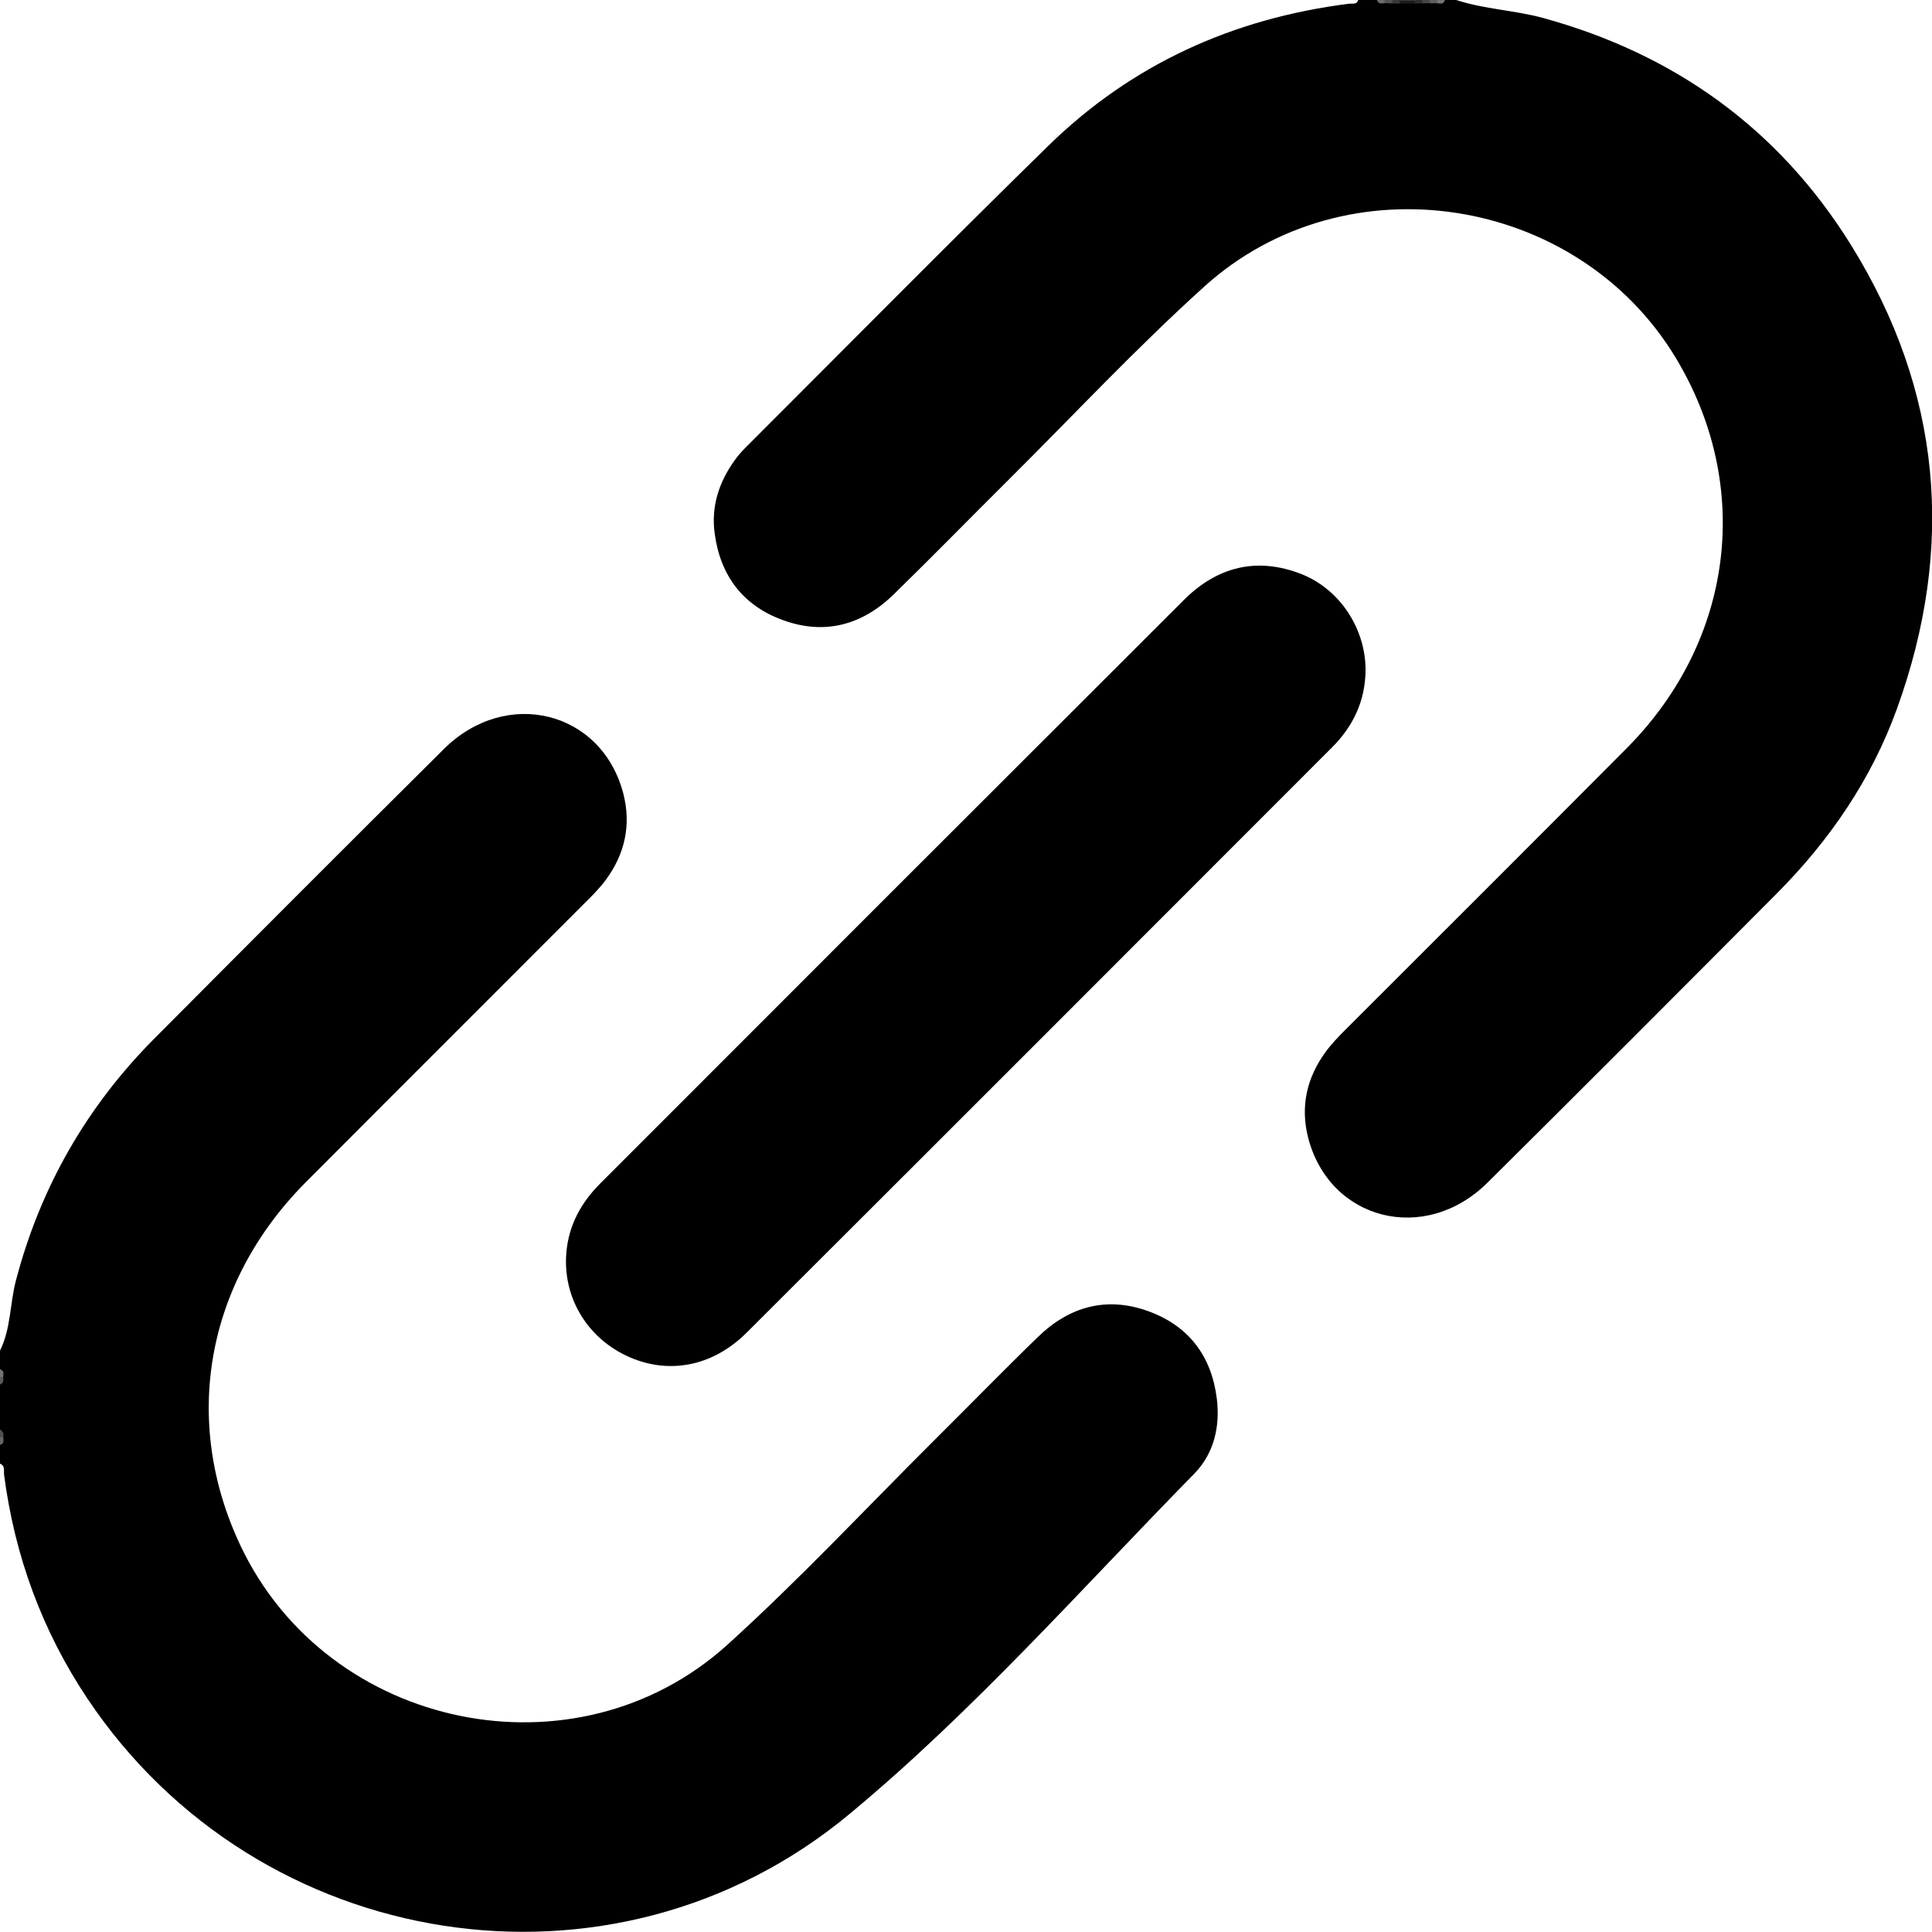 <svg width="16" height="16" viewBox="0 0 16 16" fill="none" xmlns="http://www.w3.org/2000/svg">
<g clip-path="url(#clip0_49_587)">
<path d="M-0 11.185C0.091 11.003 0.081 10.797 0.132 10.604C0.335 9.831 0.718 9.164 1.28 8.599C2.077 7.798 2.875 6.998 3.677 6.202C4.196 5.688 4.987 5.888 5.163 6.576C5.228 6.833 5.175 7.071 5.019 7.284C4.97 7.351 4.911 7.411 4.852 7.469C4.08 8.243 3.305 9.015 2.533 9.79C1.704 10.623 1.501 11.766 1.993 12.803C2.716 14.328 4.767 14.755 6.022 13.623C6.612 13.089 7.158 12.505 7.722 11.943C8.014 11.653 8.301 11.358 8.596 11.072C8.856 10.819 9.167 10.733 9.513 10.86C9.846 10.982 10.033 11.231 10.077 11.582C10.106 11.814 10.053 12.039 9.89 12.205C8.953 13.16 8.063 14.17 7.035 15.023C5.076 16.651 2.135 16.18 0.724 14.067C0.349 13.506 0.122 12.886 0.034 12.215C0.029 12.182 0.046 12.139 -0.001 12.121V11.965C0.019 11.948 0.014 11.925 0.015 11.902C0.015 11.88 0.018 11.857 -0.001 11.839V11.465C0.019 11.447 0.014 11.424 0.015 11.402C0.015 11.38 0.018 11.356 -0.001 11.339V11.183L-0 11.185Z" fill="black"/>
<path d="M12.06 -2.09307e-05C12.294 0.077 12.542 0.084 12.78 0.149C13.872 0.449 14.732 1.069 15.328 2.027C16.081 3.239 16.194 4.53 15.71 5.869C15.498 6.455 15.152 6.96 14.715 7.399C13.918 8.2 13.12 9 12.318 9.795C11.799 10.309 11.009 10.107 10.833 9.42C10.768 9.163 10.822 8.925 10.978 8.712C11.027 8.645 11.085 8.585 11.144 8.526C11.921 7.749 12.699 6.974 13.473 6.195C14.36 5.302 14.518 4.023 13.877 2.962C13.062 1.613 11.151 1.312 9.977 2.37C9.414 2.878 8.893 3.436 8.355 3.971C8.037 4.287 7.724 4.607 7.404 4.92C7.144 5.174 6.834 5.262 6.488 5.137C6.155 5.018 5.966 4.769 5.919 4.42C5.888 4.199 5.952 3.998 6.08 3.818C6.107 3.779 6.138 3.743 6.171 3.71C7.007 2.875 7.837 2.034 8.681 1.208C9.373 0.531 10.213 0.152 11.171 0.031C11.198 0.027 11.236 0.042 11.248 -0.001H11.404C11.425 0.021 11.453 0.013 11.479 0.014C11.499 0.014 11.519 0.014 11.539 0.014C11.56 0.014 11.581 0.014 11.602 0.014C11.637 0.014 11.673 0.014 11.708 0.014C11.729 0.014 11.75 0.014 11.771 0.014C11.792 0.014 11.812 0.014 11.833 0.014C11.853 0.014 11.874 0.014 11.893 0.014C11.918 0.012 11.946 0.021 11.967 -0.001H12.061L12.06 -2.09307e-05Z" fill="black"/>
<path d="M11.717 0.029C11.674 0.029 11.632 0.03 11.589 0.03C11.579 0.023 11.576 0.017 11.579 0.01C11.583 0.004 11.586 0.001 11.59 0.001H11.714C11.725 0.007 11.728 0.013 11.725 0.02C11.723 0.026 11.72 0.03 11.716 0.03L11.717 0.029Z" fill="#1D1D1D"/>
<path d="M11.465 0.026C11.439 0.03 11.413 0.034 11.403 0H11.466C11.477 0.006 11.48 0.012 11.476 0.018C11.473 0.024 11.469 0.026 11.465 0.026Z" fill="#6A6A6A"/>
<path d="M11.465 0.026C11.466 0.017 11.466 0.009 11.466 0H11.529C11.539 0.006 11.543 0.013 11.539 0.019C11.536 0.025 11.532 0.028 11.528 0.028C11.507 0.028 11.486 0.027 11.466 0.026H11.465Z" fill="#525252"/>
<path d="M11.527 0.028C11.528 0.019 11.529 0.009 11.529 0H11.592C11.592 0.01 11.592 0.02 11.591 0.03C11.57 0.03 11.549 0.029 11.528 0.028H11.527Z" fill="#3A3A3A"/>
<path d="M11.717 0.029C11.716 0.019 11.716 0.01 11.716 0H11.779C11.789 0.006 11.792 0.012 11.79 0.018C11.787 0.025 11.784 0.028 11.781 0.028C11.76 0.028 11.739 0.028 11.718 0.029H11.717Z" fill="#2E2E2E"/>
<path d="M11.78 0.027C11.779 0.018 11.778 0.009 11.778 0H11.841C11.851 0.005 11.854 0.011 11.851 0.017C11.848 0.024 11.845 0.027 11.843 0.027C11.822 0.027 11.801 0.027 11.78 0.028L11.78 0.027Z" fill="#464646"/>
<path d="M11.842 0.027C11.841 0.018 11.841 0.009 11.841 0H11.904C11.914 0.006 11.917 0.011 11.914 0.017C11.911 0.024 11.908 0.027 11.904 0.027C11.883 0.027 11.863 0.027 11.842 0.027Z" fill="#5E5E5E"/>
<path d="M11.904 0.027C11.903 0.018 11.902 0.009 11.902 0H11.965C11.957 0.037 11.93 0.03 11.904 0.027Z" fill="#767676"/>
<path d="M0 11.341C0.035 11.35 0.03 11.377 0.026 11.403C0.018 11.418 0.009 11.418 0 11.404V11.341Z" fill="#737373"/>
<path d="M0 11.404C0.009 11.404 0.017 11.403 0.026 11.403C0.031 11.429 0.03 11.454 0 11.466V11.403V11.404Z" fill="#5B5B5B"/>
<path d="M0 11.841C0.03 11.854 0.031 11.878 0.027 11.905C0.017 11.917 0.009 11.917 0 11.904V11.841V11.841Z" fill="#4F4F4F"/>
<path d="M0 11.904C0.009 11.904 0.018 11.904 0.027 11.905C0.03 11.931 0.035 11.957 0 11.966V11.904Z" fill="#676767"/>
<path d="M11.309 5.549C11.307 5.802 11.208 6.013 11.032 6.189C9.417 7.805 7.803 9.421 6.186 11.034C5.895 11.325 5.521 11.387 5.184 11.226C4.855 11.068 4.661 10.738 4.69 10.378C4.708 10.15 4.811 9.961 4.97 9.802C6.581 8.19 8.192 6.578 9.805 4.968C10.081 4.693 10.409 4.61 10.777 4.754C11.097 4.88 11.309 5.207 11.309 5.548V5.549Z" fill="black"/>
</g>
<defs>
<clipPath id="clip0_49_587">
<rect width="16" height="16" fill="white"/>
</clipPath>
</defs>
</svg>
